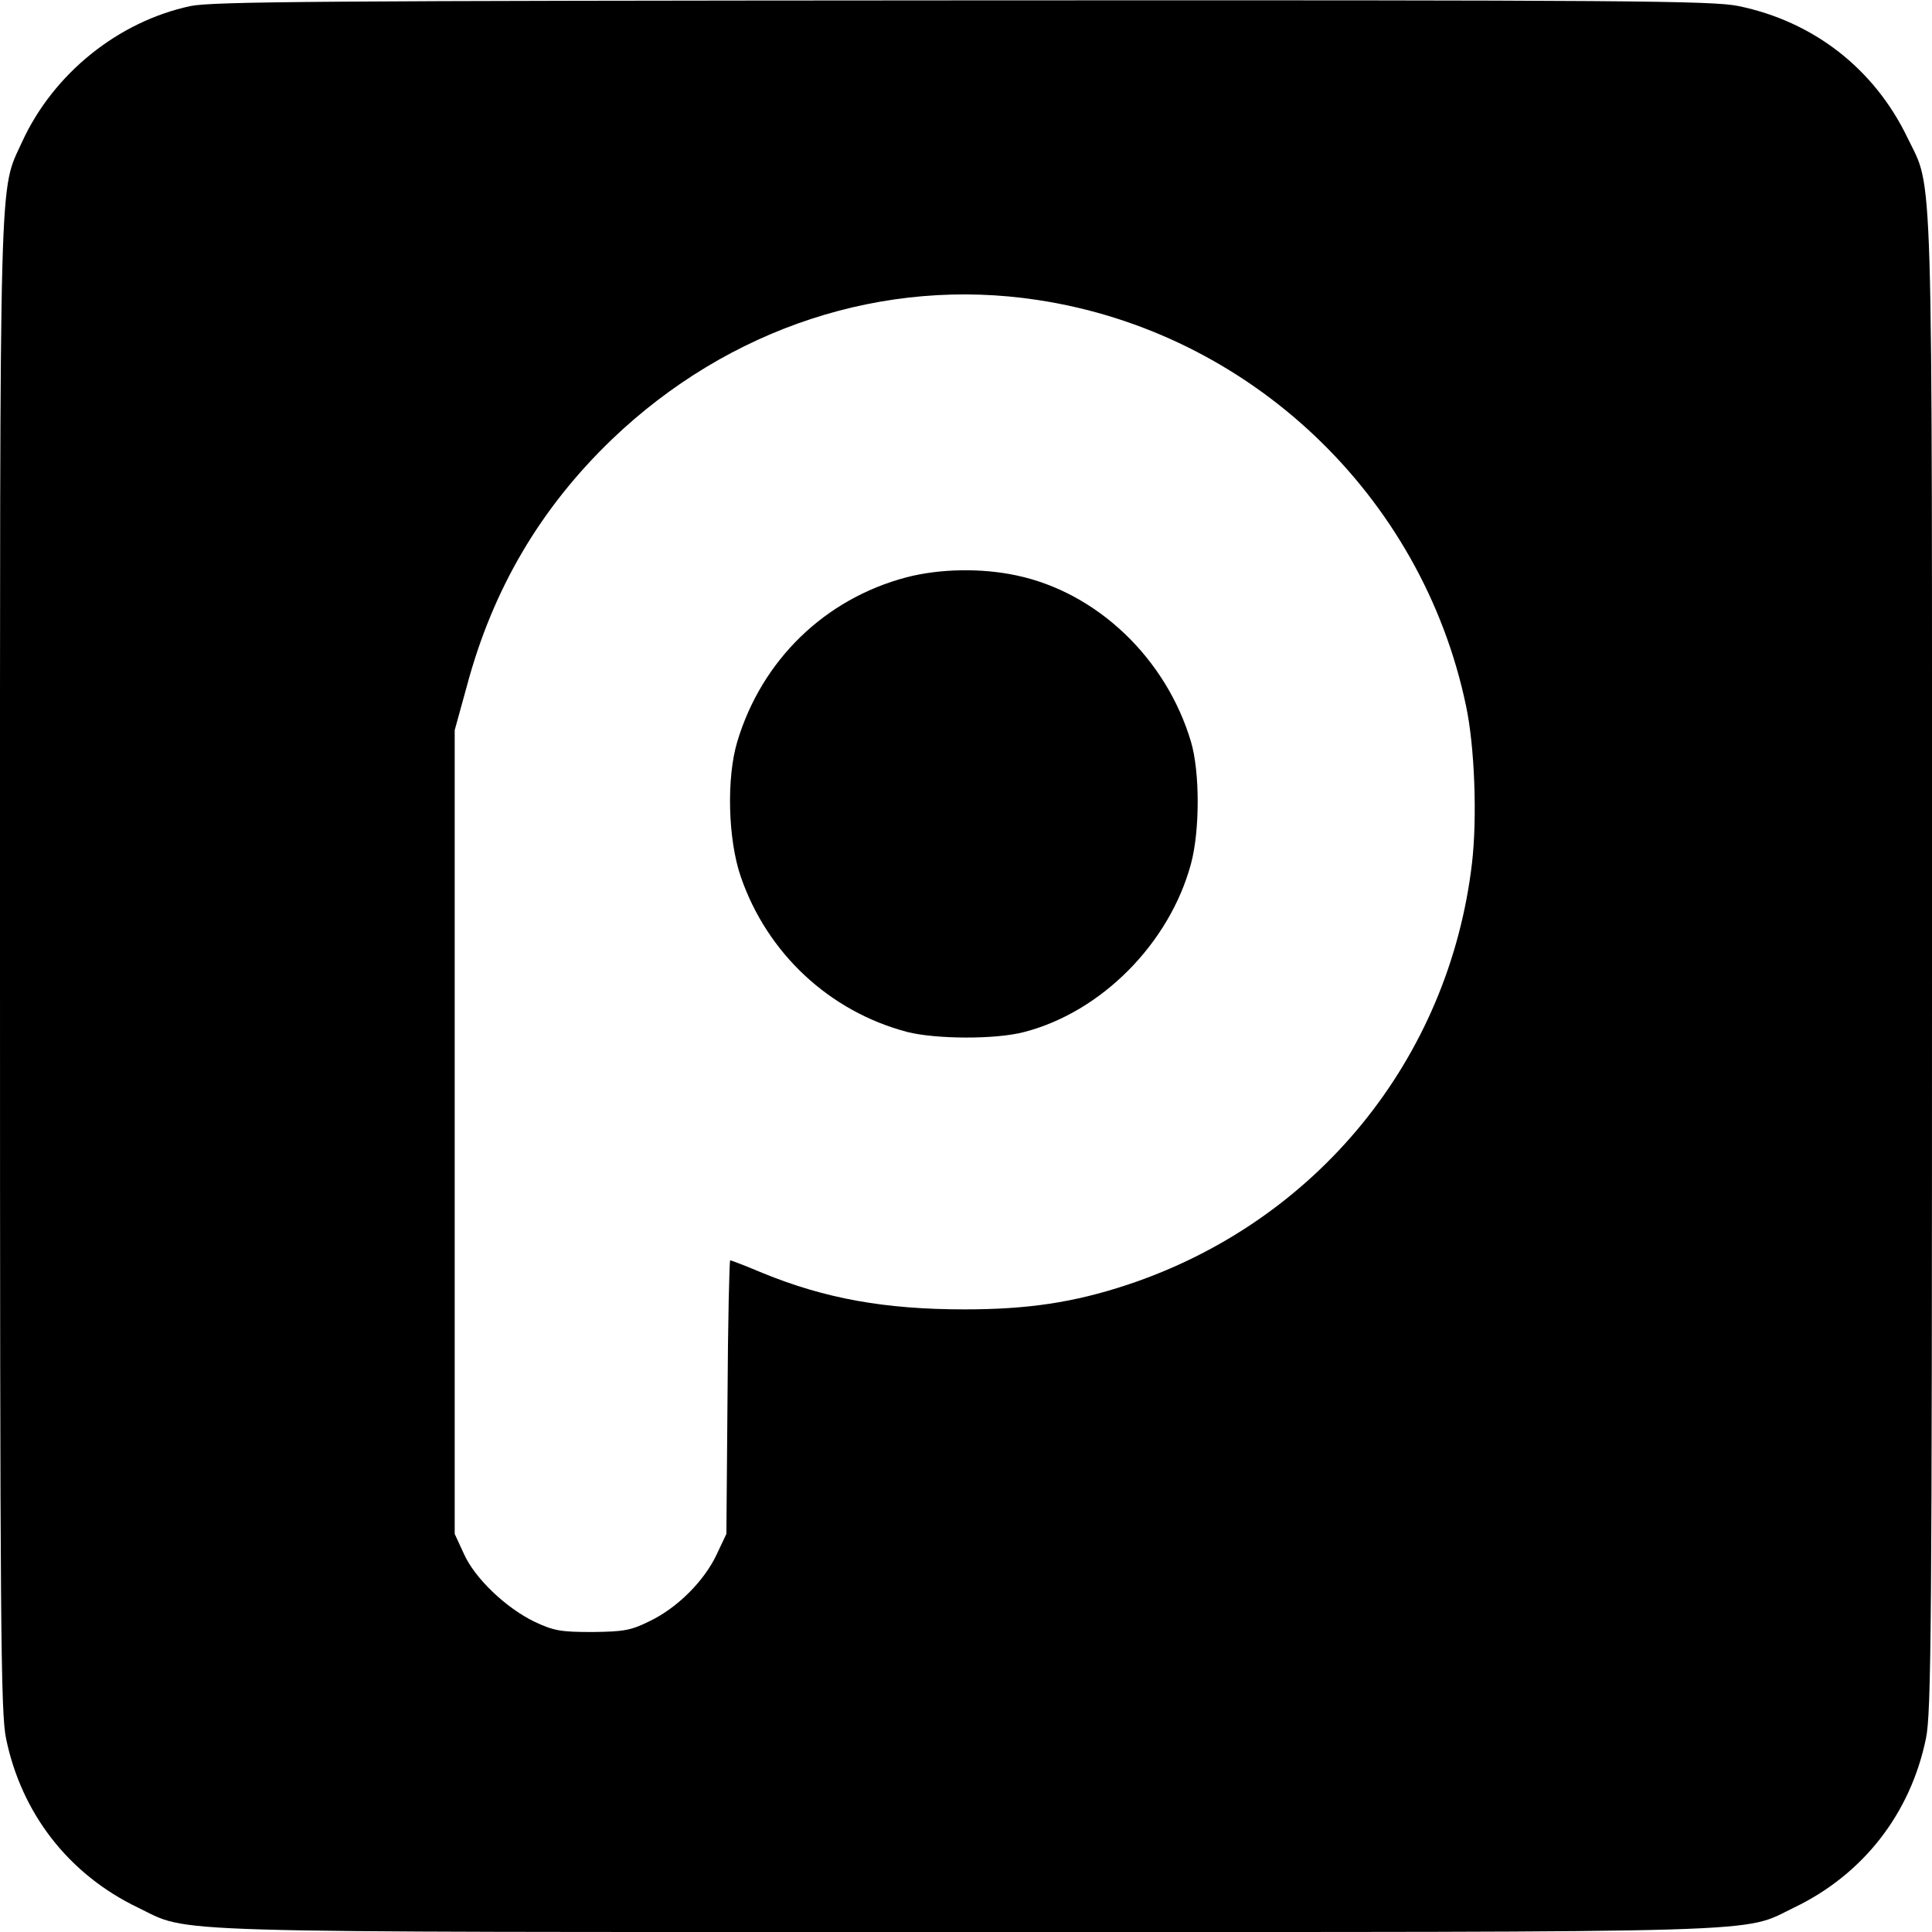 <svg version="1" xmlns="http://www.w3.org/2000/svg" width="682.667" height="682.667" viewBox="0 0 512 512"><path d="M50.5 1.6C31.3 5.7 14.2 19.5 5.9 37.5-.3 51.2 0 39.6 0 256c0 175.9.2 197.9 1.6 204.7 4.1 19.9 16.6 36 34.9 44.8 14.3 6.9 1.1 6.5 219.5 6.5s205.2.4 219.5-6.5c18.3-8.8 30.8-24.9 34.9-44.8 1.4-6.8 1.6-28.8 1.6-204.7 0-218.4.4-205.2-6.5-219.5-8.8-18.3-24.9-30.8-44.8-34.9C453.9.2 432 0 255.3.1 84.4.2 56.5.4 50.5 1.6zM275 79.5C331.2 88 376.8 131.2 388.5 187c2.3 10.7 3 29.6 1.6 41.7-6.1 52.1-41.3 95.2-91.4 111.8-14.2 4.7-26.4 6.5-43.1 6.5-21.2 0-37-2.9-53.4-9.6-4.5-1.9-8.4-3.4-8.7-3.4-.2 0-.6 16.3-.7 36.3l-.3 36.2-2.6 5.5c-3.3 7-10.4 14.1-17.7 17.6-5 2.5-6.9 2.8-15.2 2.9-8.3 0-10.2-.3-15.3-2.7-7.5-3.6-15.9-11.5-18.8-18.1l-2.4-5.2v-213l3.2-11.6c6.9-25.9 19.6-47.3 38.4-65.4 31-29.7 72.2-43.2 112.9-37z"/><path d="M240.2 153c-21.6 5.7-38.3 21.9-44.8 43.5-2.9 9.6-2.5 25.9.9 35.8 7 20.4 23.6 35.8 44.2 41.2 7.6 1.9 23.3 2 30.9 0 20.5-5.3 38.5-23.5 44.2-44.5 2.4-8.8 2.4-24.5 0-32.5-6.6-22.1-24.9-39.5-46.2-44-9.3-2-20.4-1.8-29.2.5z"/></svg>